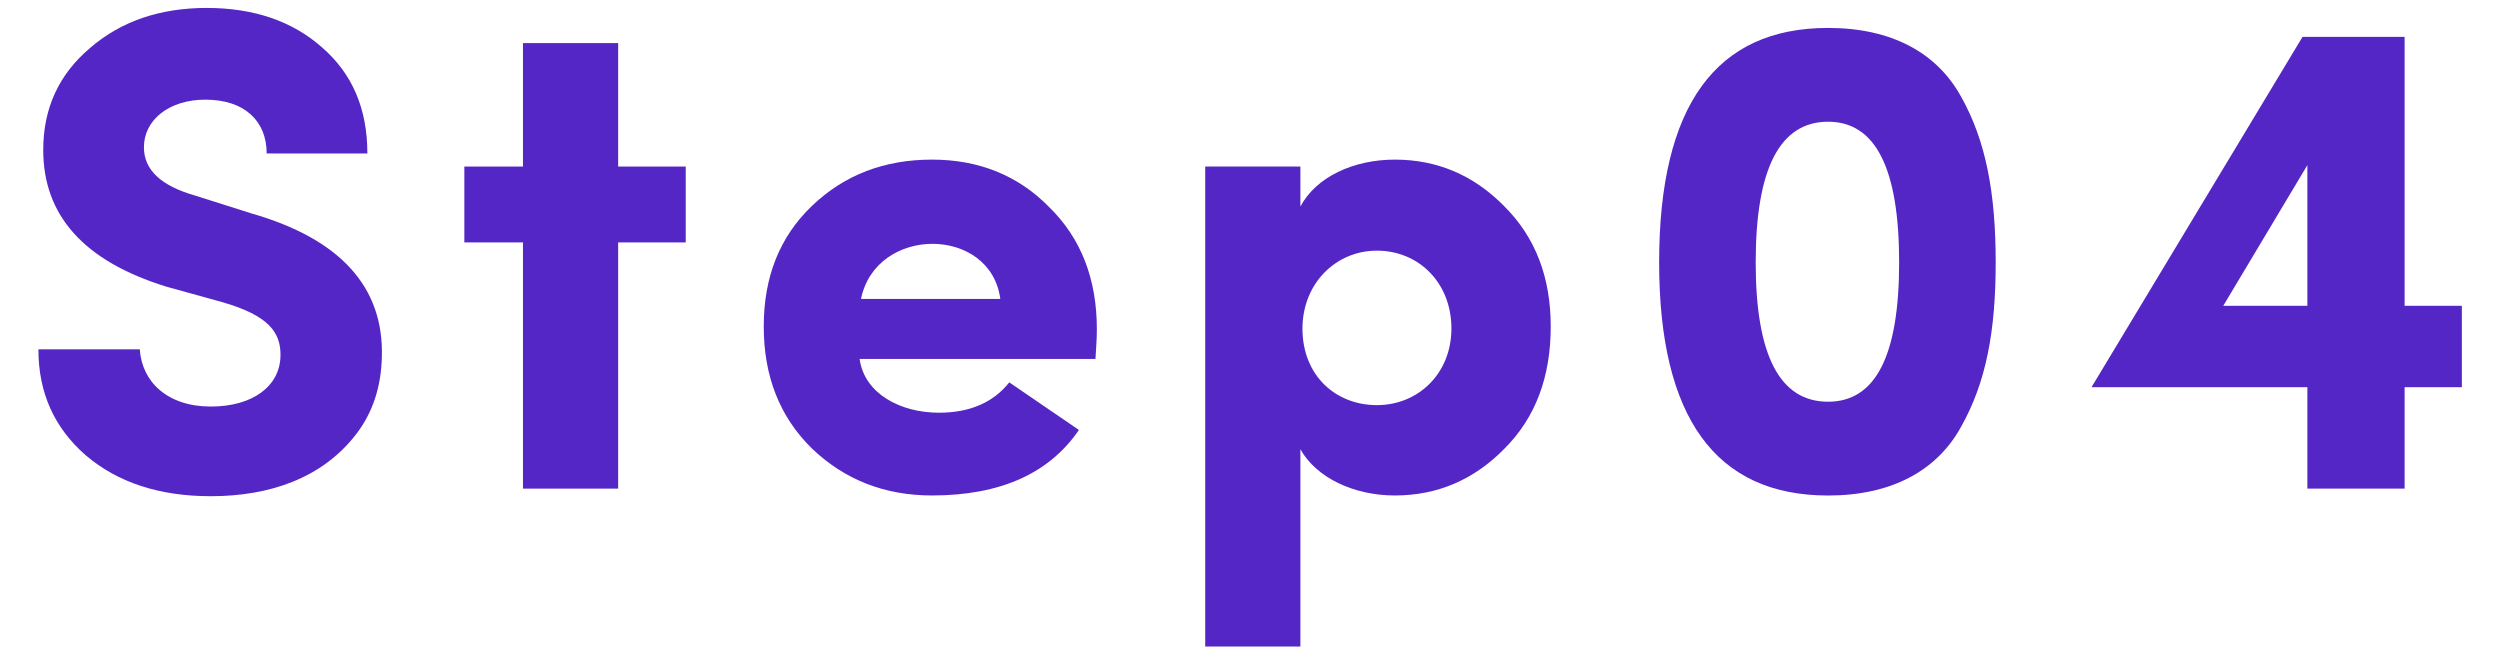 <?xml version="1.0" encoding="UTF-8"?> <svg xmlns="http://www.w3.org/2000/svg" width="58" height="15" viewBox="0 0 58 15" fill="none"><path d="M53.531 3.831L51.579 7.095H53.531V3.831ZM57.115 7.095V8.983H55.787V11.335H53.531V8.983H48.523L53.419 0.855H55.787V7.095H57.115Z" fill="#5426C5"></path><path d="M38.492 6.088C38.492 2.456 39.804 0.648 42.412 0.648C43.884 0.648 44.94 1.224 45.5 2.248C46.076 3.272 46.3 4.488 46.3 6.088C46.3 7.688 46.076 8.872 45.5 9.896C44.94 10.92 43.884 11.496 42.412 11.496C39.804 11.496 38.492 9.688 38.492 6.088ZM40.732 6.088C40.732 8.248 41.292 9.32 42.412 9.32C43.516 9.32 44.06 8.248 44.06 6.088C44.06 3.912 43.516 2.824 42.412 2.824C41.292 2.824 40.732 3.912 40.732 6.088Z" fill="#5426C5"></path><path d="M30.217 7.623C30.217 8.711 30.985 9.399 31.945 9.399C32.905 9.399 33.673 8.663 33.673 7.623C33.673 6.551 32.905 5.815 31.945 5.815C30.985 5.815 30.217 6.583 30.217 7.623ZM27.961 14.999V3.863H30.169V4.791C30.537 4.103 31.401 3.703 32.361 3.703C33.353 3.703 34.201 4.071 34.905 4.791C35.625 5.511 35.977 6.439 35.977 7.575C35.977 8.743 35.625 9.687 34.905 10.407C34.201 11.127 33.353 11.495 32.361 11.495C31.401 11.495 30.537 11.079 30.169 10.423V14.999H27.961Z" fill="#5426C5"></path><path d="M23.415 8.871L25.031 9.975C24.343 10.983 23.207 11.495 21.623 11.495C20.519 11.495 19.591 11.127 18.839 10.407C18.087 9.671 17.719 8.727 17.719 7.575C17.719 6.423 18.087 5.495 18.839 4.775C19.591 4.055 20.519 3.703 21.623 3.703C22.711 3.703 23.623 4.071 24.343 4.807C25.079 5.527 25.447 6.471 25.447 7.639C25.447 7.847 25.431 8.071 25.415 8.327H19.943C20.055 9.143 20.903 9.575 21.783 9.575C22.503 9.575 23.047 9.335 23.415 8.871ZM19.975 6.935H23.207C22.983 5.239 20.327 5.223 19.975 6.935Z" fill="#5426C5"></path><path d="M14.341 1V3.864H15.909V5.624H14.341V11.336H12.133V5.624H10.773V3.864H12.133V1H14.341Z" fill="#5426C5"></path><path d="M0.891 8.104H3.243C3.291 8.856 3.883 9.432 4.891 9.432C5.851 9.432 6.491 8.968 6.507 8.264C6.523 7.704 6.219 7.32 5.179 7.016L3.851 6.648C1.947 6.056 1.003 5 1.003 3.48C1.003 2.504 1.371 1.72 2.091 1.112C2.811 0.488 3.723 0.184 4.795 0.184C5.883 0.184 6.779 0.488 7.467 1.096C8.171 1.704 8.523 2.52 8.523 3.56H6.187C6.187 2.808 5.675 2.312 4.763 2.312C3.931 2.312 3.339 2.776 3.339 3.416C3.339 3.944 3.739 4.312 4.523 4.536L5.835 4.952C7.899 5.544 8.907 6.664 8.859 8.28C8.843 8.968 8.651 9.576 8.251 10.088C7.467 11.096 6.251 11.512 4.891 11.512C3.691 11.512 2.731 11.192 1.995 10.568C1.259 9.928 0.891 9.112 0.891 8.104Z" fill="#5426C5"></path></svg> 
